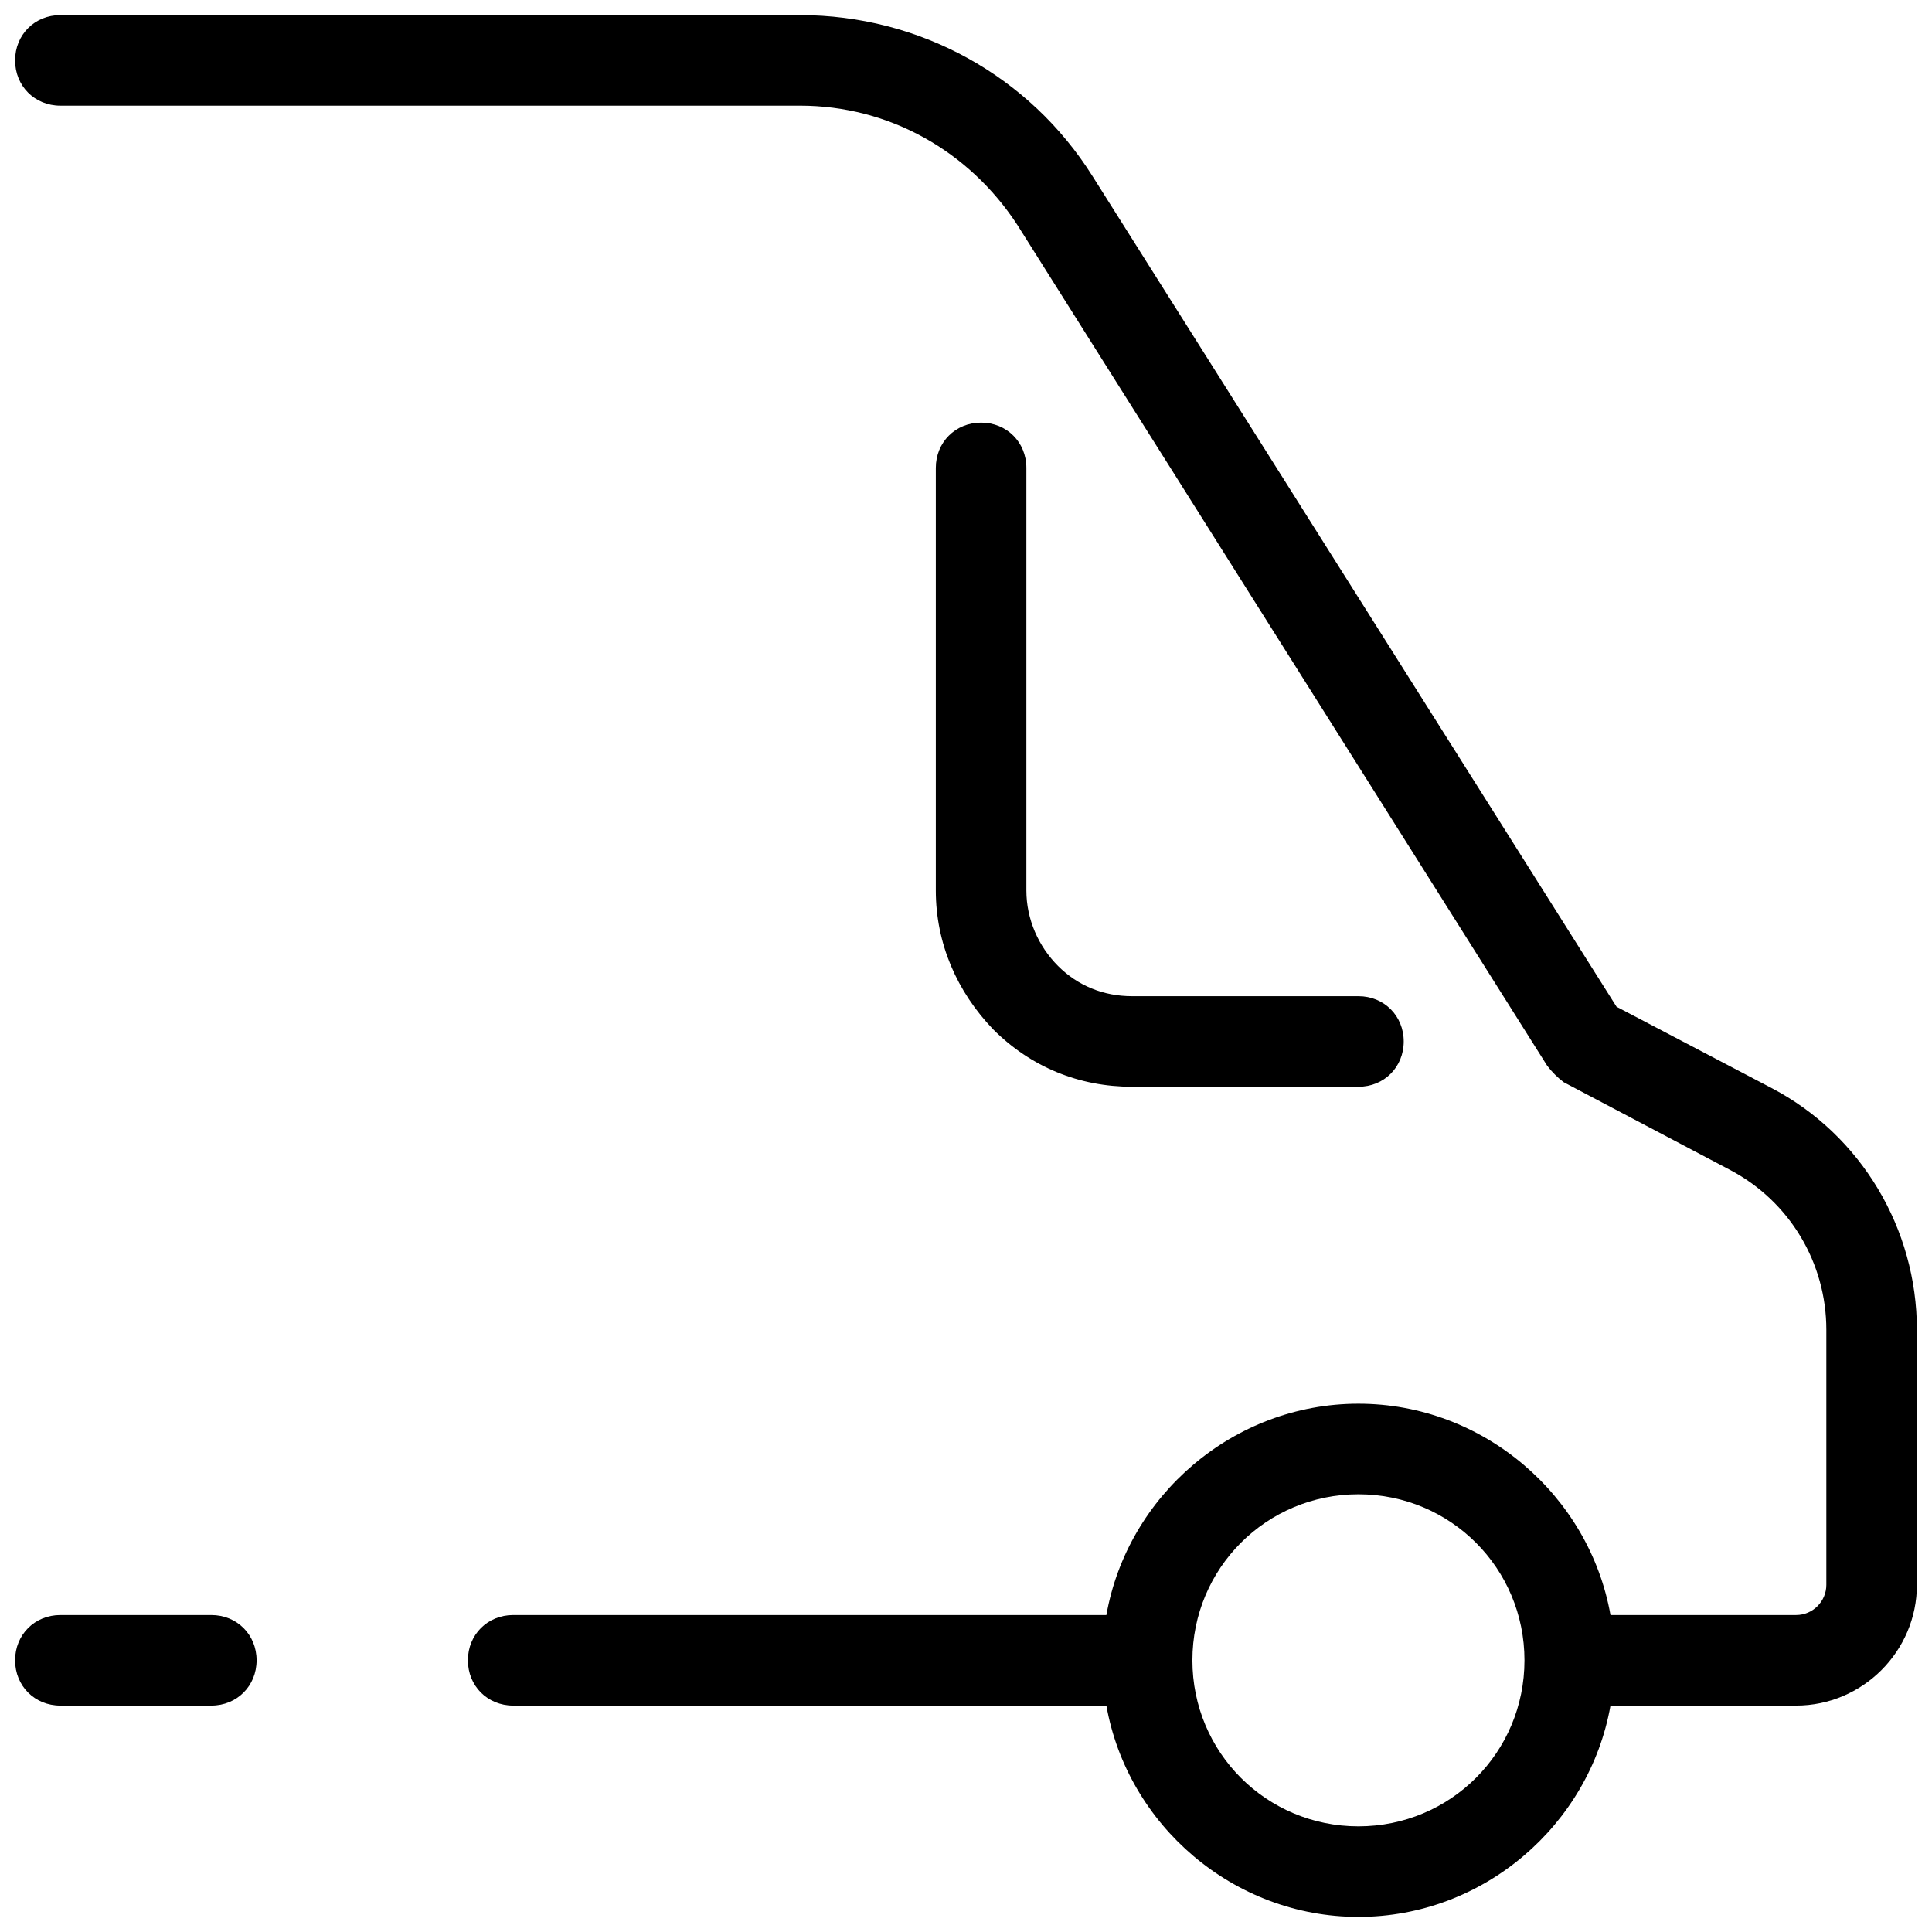 <svg height="128px" width="128px" viewBox="0 0 128 128" xmlns="http://www.w3.org/2000/svg"><path d="M 4 1 C 2.3 1 1 2.3 1 4 C 1 5.7 2.3 7 4 7 L 53 7 C 58.9 7 64.2 10 67.4 14.9 L 102.5 70.6 C 102.8 71 103.2 71.399 103.6 71.699 L 114.6 77.5 C 118.6 79.6 121 83.7 121 88.1 L 121 105 C 121 106.1 120.1 107 119 107 L 106.699 107 C 105.299 99.1 98.3 93 90 93 C 81.7 93 74.701 99.1 73.301 107 L 34 107 C 32.3 107 31 108.3 31 110 C 31 111.7 32.3 113 34 113 L 73.301 113 C 74.701 120.9 81.7 127 90 127 C 98.3 127 105.299 120.9 106.699 113 L 119 113 C 123.4 113 127 109.4 127 105 L 127 88.1 C 127 81.4 123.3 75.2 117.4 72.1 L 107.1 66.699 L 72.4 11.699 C 68.2 4.999 60.9 1 53 1 L 4 1 z M 65 28 C 63.3 28 62 29.3 62 31 L 62 59 C 62 62.5 63.401 65.699 65.801 68.199 C 68.301 70.699 71.5 72 75 72 L 90 72 C 91.7 72 93 70.7 93 69 C 93 67.3 91.7 66 90 66 L 75 66 C 73.1 66 71.4 65.3 70.1 64 C 68.8 62.7 68 60.9 68 59 L 68 31 C 68 29.3 66.7 28 65 28 z M 90 99 C 96.1 99 101 103.9 101 110 C 101 116.1 96.1 121 90 121 C 83.9 121 79 116.1 79 110 C 79 103.9 83.9 99 90 99 z M 4 107 C 2.3 107 1 108.3 1 110 C 1 111.7 2.3 113 4 113 L 14 113 C 15.7 113 17 111.7 17 110 C 17 108.3 15.7 107 14 107 L 4 107 z"></path></svg>